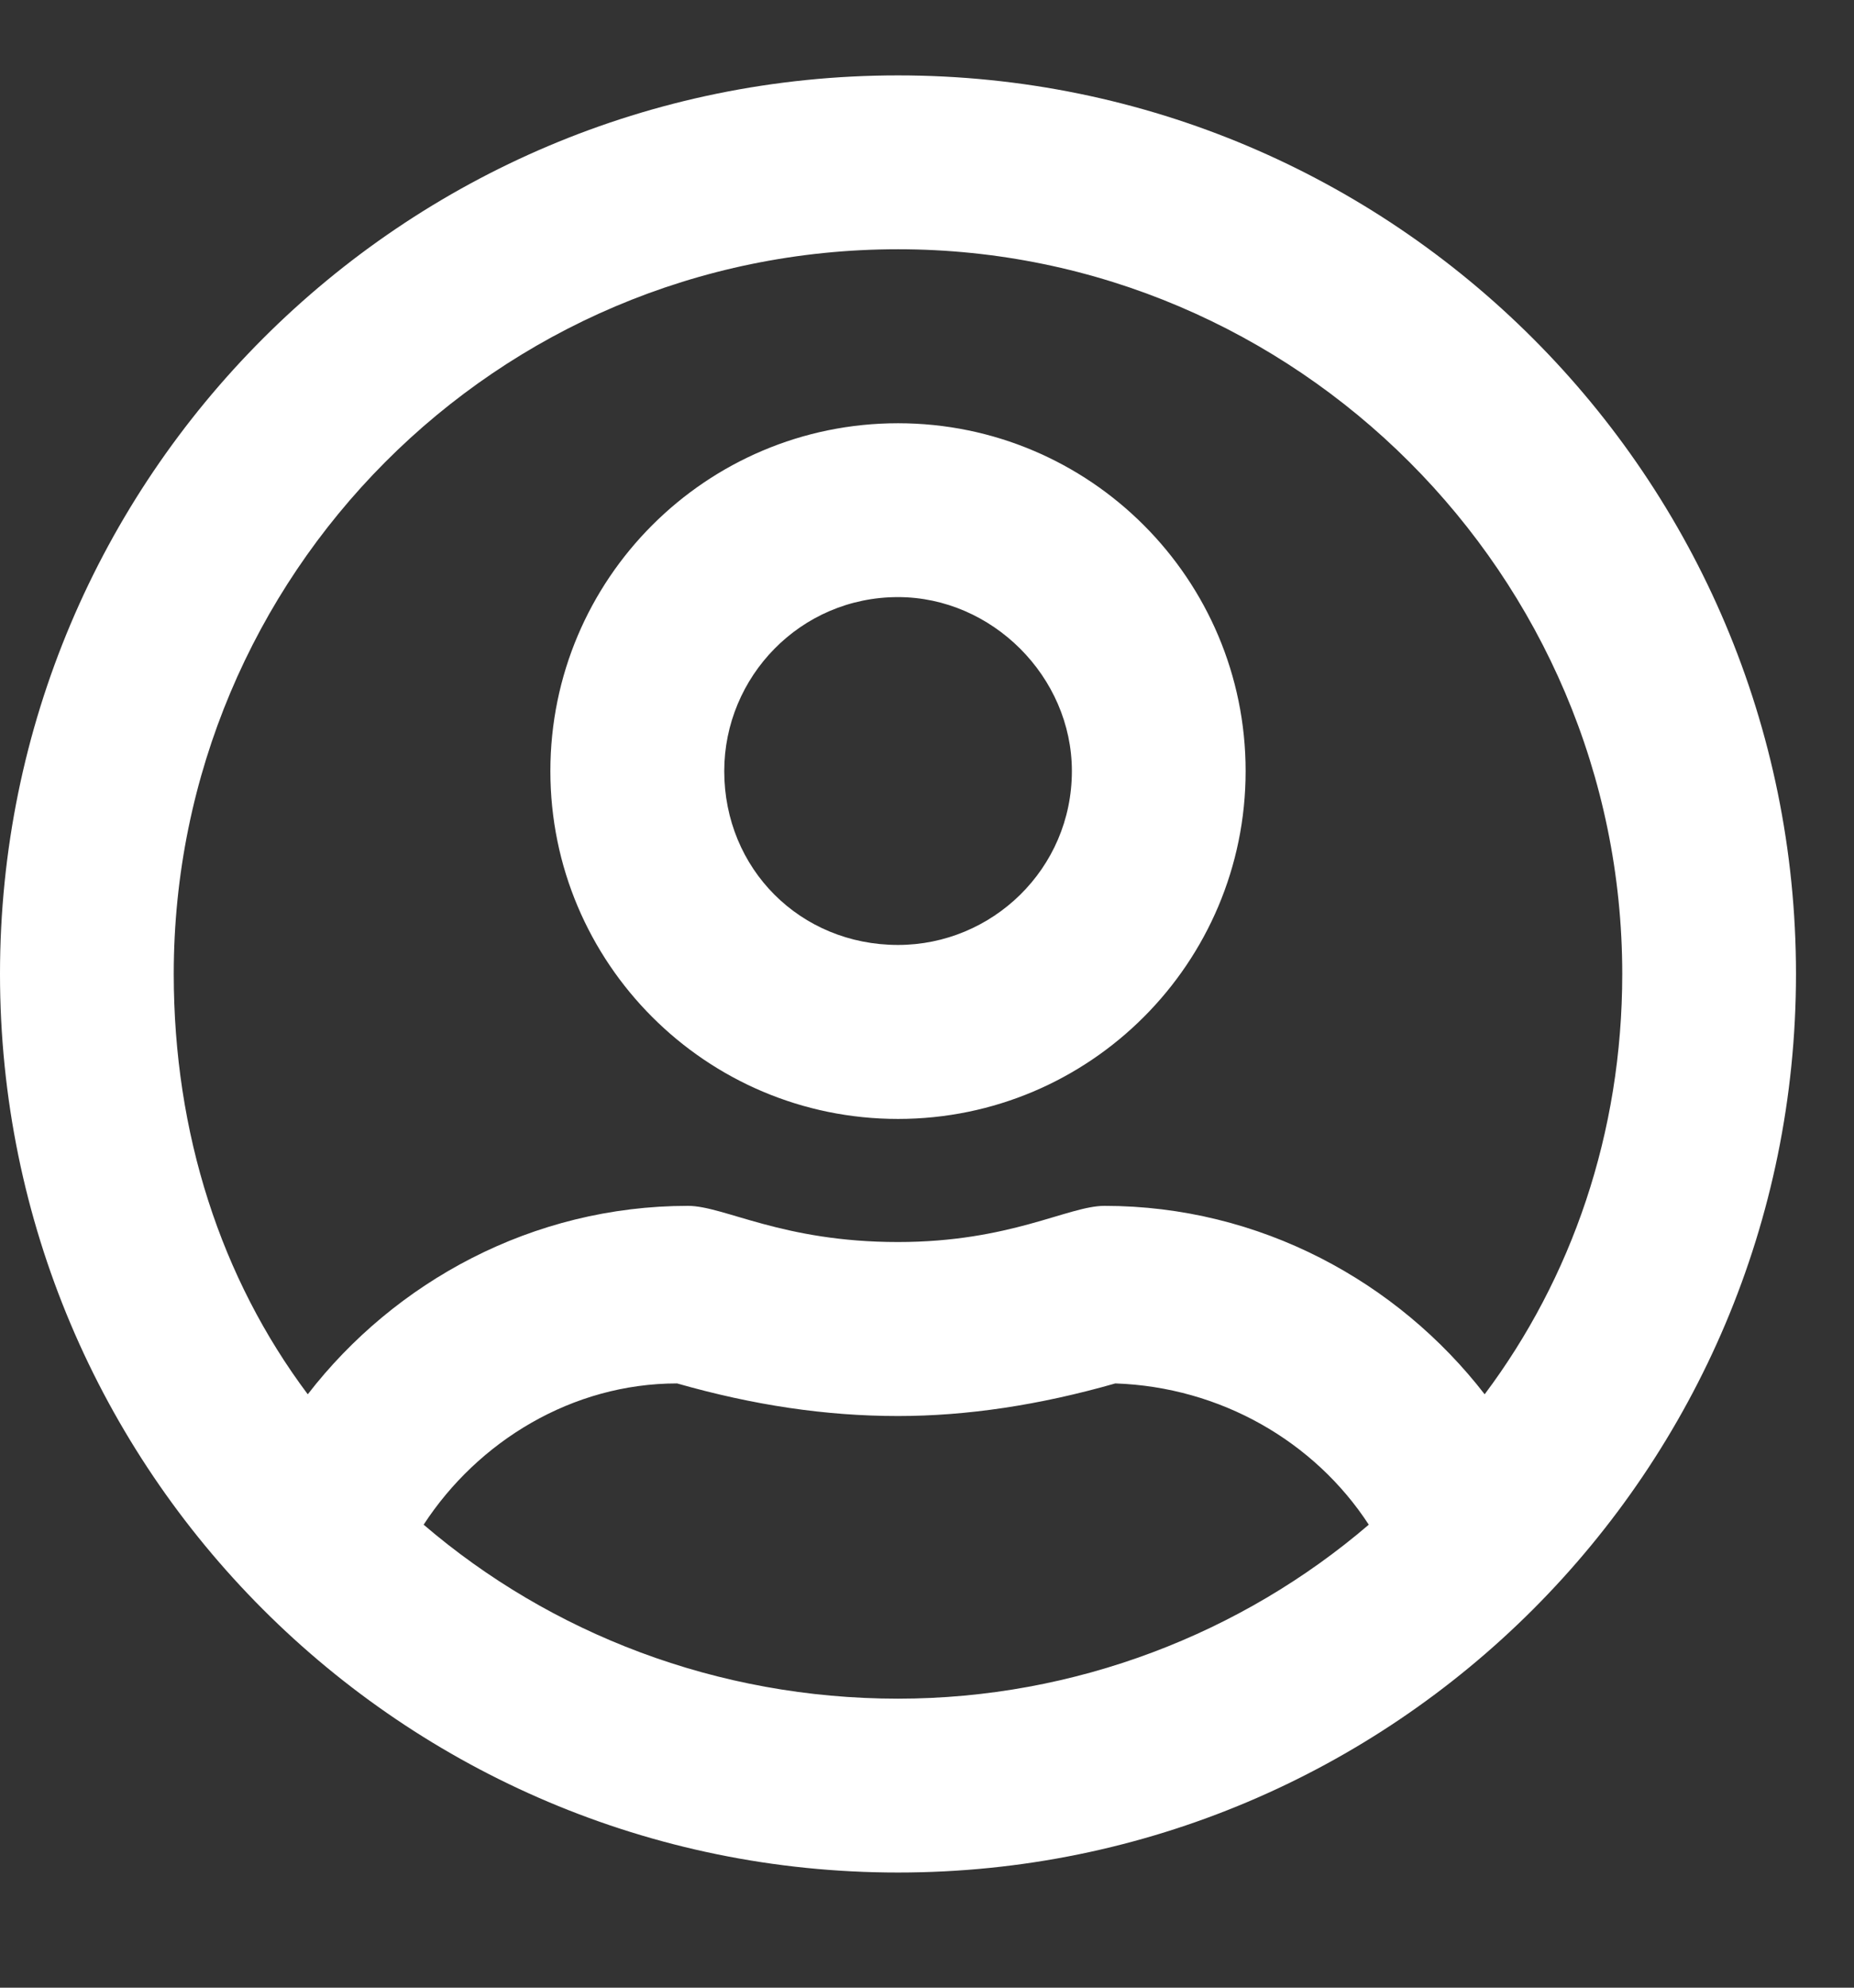 <?xml version="1.0" encoding="UTF-8"?>
<svg xmlns="http://www.w3.org/2000/svg" width="14" height="15" viewBox="0 0 14 15" fill="none">
  <rect x="0" y="0" width="14" height="15" fill="#333333" stroke="none"/>
  <path d="M6.781 3.194C8.23 3.194 9.406 4.37 9.406 5.819C9.406 7.268 8.23 8.444 6.781 8.444C5.332 8.444 4.156 7.268 4.156 5.819C4.156 4.37 5.332 3.194 6.781 3.194ZM6.781 7.131C7.492 7.131 8.094 6.557 8.094 5.819C8.094 5.108 7.492 4.506 6.781 4.506C6.043 4.506 5.469 5.108 5.469 5.819C5.469 6.557 6.043 7.131 6.781 7.131ZM6.781 0.569C10.527 0.569 13.562 3.604 13.562 7.35C13.562 11.096 10.527 14.131 6.781 14.131C3.035 14.131 0 11.096 0 7.35C0 3.604 3.035 0.569 6.781 0.569ZM6.781 12.819C8.121 12.819 9.379 12.326 10.336 11.506C9.926 10.877 9.215 10.467 8.422 10.44C7.848 10.604 7.301 10.686 6.781 10.686C6.234 10.686 5.688 10.604 5.113 10.44C4.32 10.44 3.609 10.877 3.199 11.506C4.156 12.326 5.414 12.819 6.781 12.819ZM11.211 10.522C11.867 9.647 12.25 8.553 12.25 7.35C12.25 4.342 9.789 1.881 6.781 1.881C3.746 1.881 1.312 4.342 1.312 7.35C1.312 8.553 1.668 9.647 2.324 10.522C2.98 9.674 4.02 9.1 5.195 9.1C5.469 9.1 5.906 9.373 6.781 9.373C7.629 9.373 8.066 9.1 8.34 9.1C9.516 9.1 10.555 9.674 11.211 10.522Z" fill="white"></path>
</svg>
